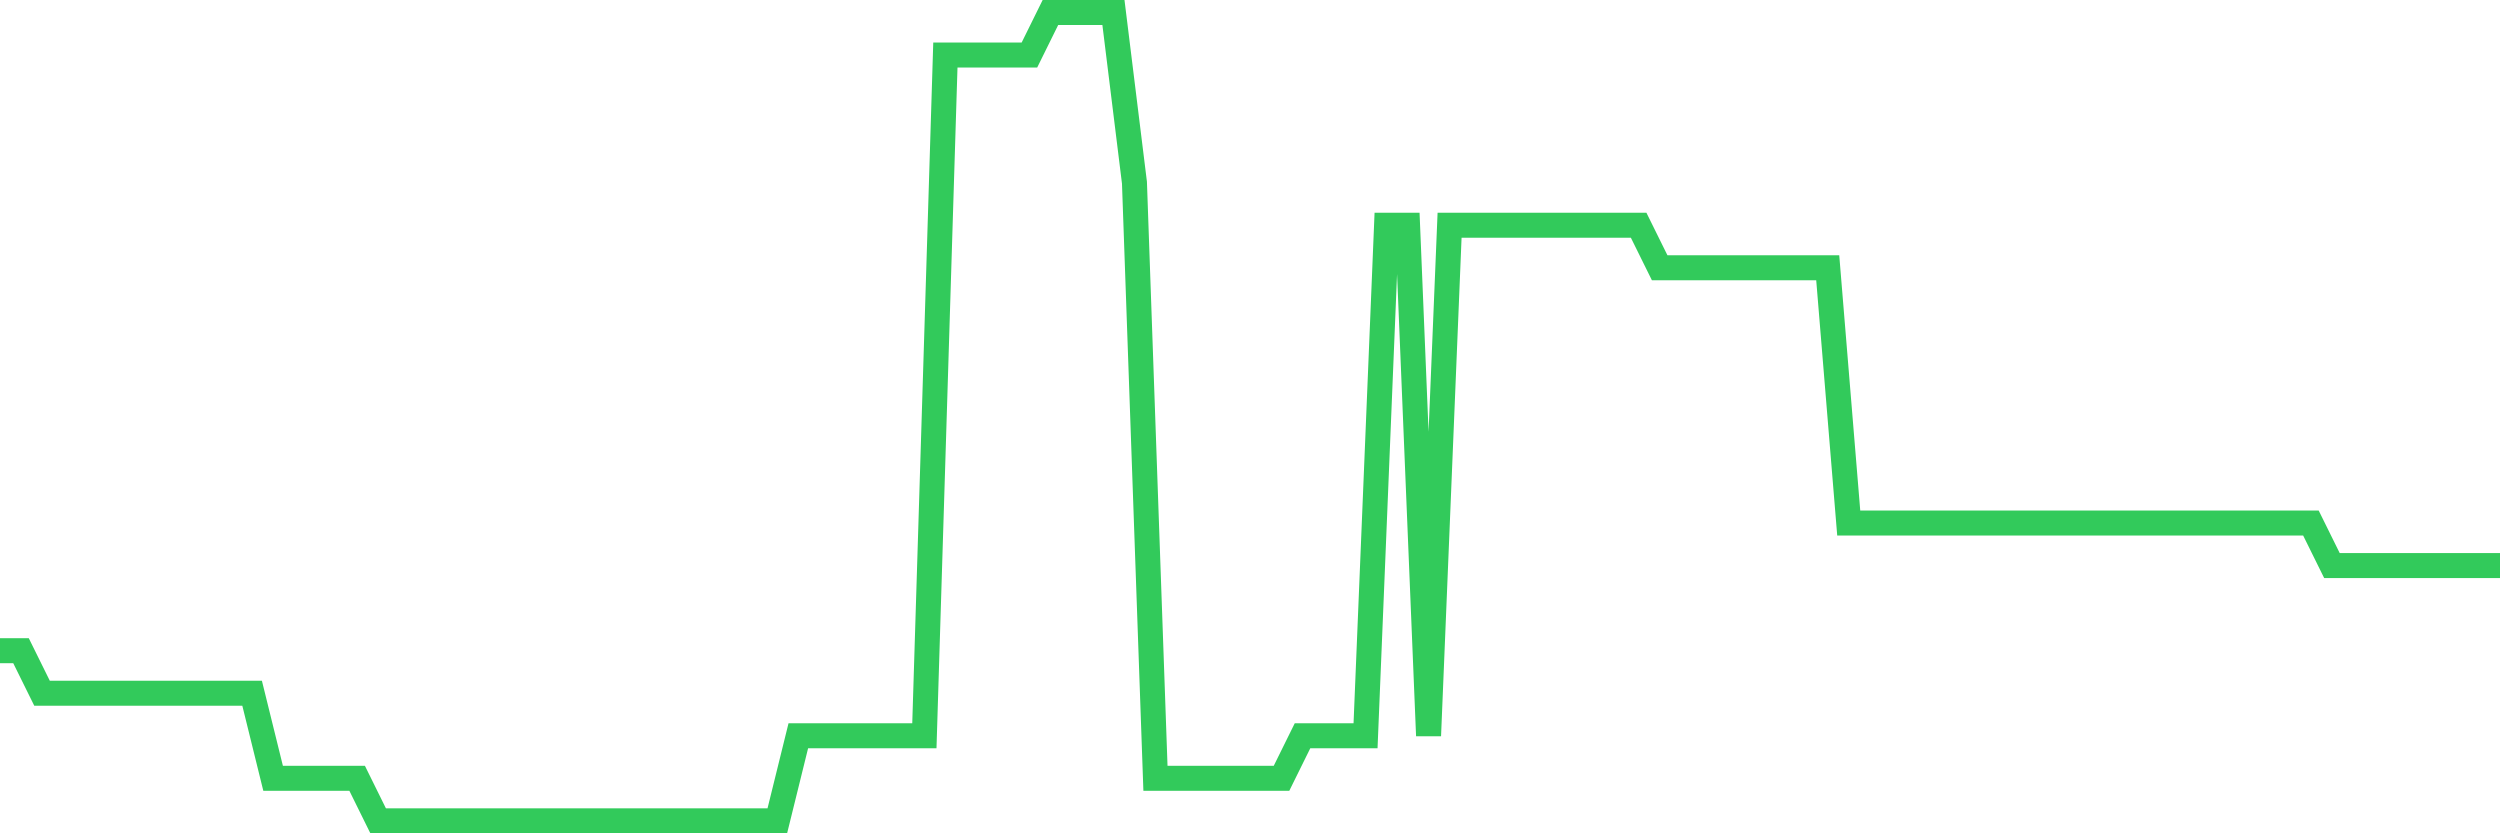 <svg
  xmlns="http://www.w3.org/2000/svg"
  xmlns:xlink="http://www.w3.org/1999/xlink"
  width="120"
  height="40"
  viewBox="0 0 120 40"
  preserveAspectRatio="none"
>
  <polyline
    points="0,31.232 1.008,31.232 2.017,33.274 3.025,33.274 4.034,33.274 5.042,33.274 6.05,33.274 7.059,33.274 8.067,33.274 9.076,33.274 10.084,33.274 11.092,33.274 12.101,33.274 13.109,37.358 14.118,37.358 15.126,37.358 16.134,37.358 17.143,37.358 18.151,39.4 19.16,39.4 20.168,39.4 21.176,39.4 22.185,39.4 23.193,39.4 24.202,39.4 25.21,39.4 26.218,39.4 27.227,39.4 28.235,39.4 29.244,39.4 30.252,39.4 31.261,39.4 32.269,39.4 33.277,39.4 34.286,39.4 35.294,39.4 36.303,39.4 37.311,39.4 38.319,35.316 39.328,35.316 40.336,35.316 41.345,35.316 42.353,35.316 43.361,35.316 44.37,35.316 45.378,2.642 46.387,2.642 47.395,2.642 48.403,2.642 49.412,2.642 50.42,0.6 51.429,0.6 52.437,0.6 53.445,0.6 54.454,8.768 55.462,37.358 56.471,37.358 57.479,37.358 58.487,37.358 59.496,37.358 60.504,37.358 61.513,37.358 62.521,35.316 63.529,35.316 64.538,35.316 65.546,35.316 66.555,10.811 67.563,10.811 68.571,35.316 69.58,10.811 70.588,10.811 71.597,10.811 72.605,10.811 73.613,10.811 74.622,10.811 75.63,10.811 76.639,10.811 77.647,10.811 78.655,10.811 79.664,12.853 80.672,12.853 81.681,12.853 82.689,12.853 83.697,12.853 84.706,12.853 85.714,12.853 86.723,12.853 87.731,12.853 88.739,25.105 89.748,25.105 90.756,25.105 91.765,25.105 92.773,25.105 93.782,25.105 94.79,25.105 95.798,25.105 96.807,25.105 97.815,25.105 98.824,25.105 99.832,25.105 100.84,25.105 101.849,25.105 102.857,25.105 103.866,25.105 104.874,25.105 105.882,25.105 106.891,25.105 107.899,25.105 108.908,25.105 109.916,25.105 110.924,25.105 111.933,27.147 112.941,27.147 113.95,27.147 114.958,27.147 115.966,27.147 116.975,27.147 117.983,27.147 118.992,27.147 120,27.147"
    fill="none"
    stroke="#32ca5b"
    stroke-width="1.2"
  >
  </polyline>
</svg>